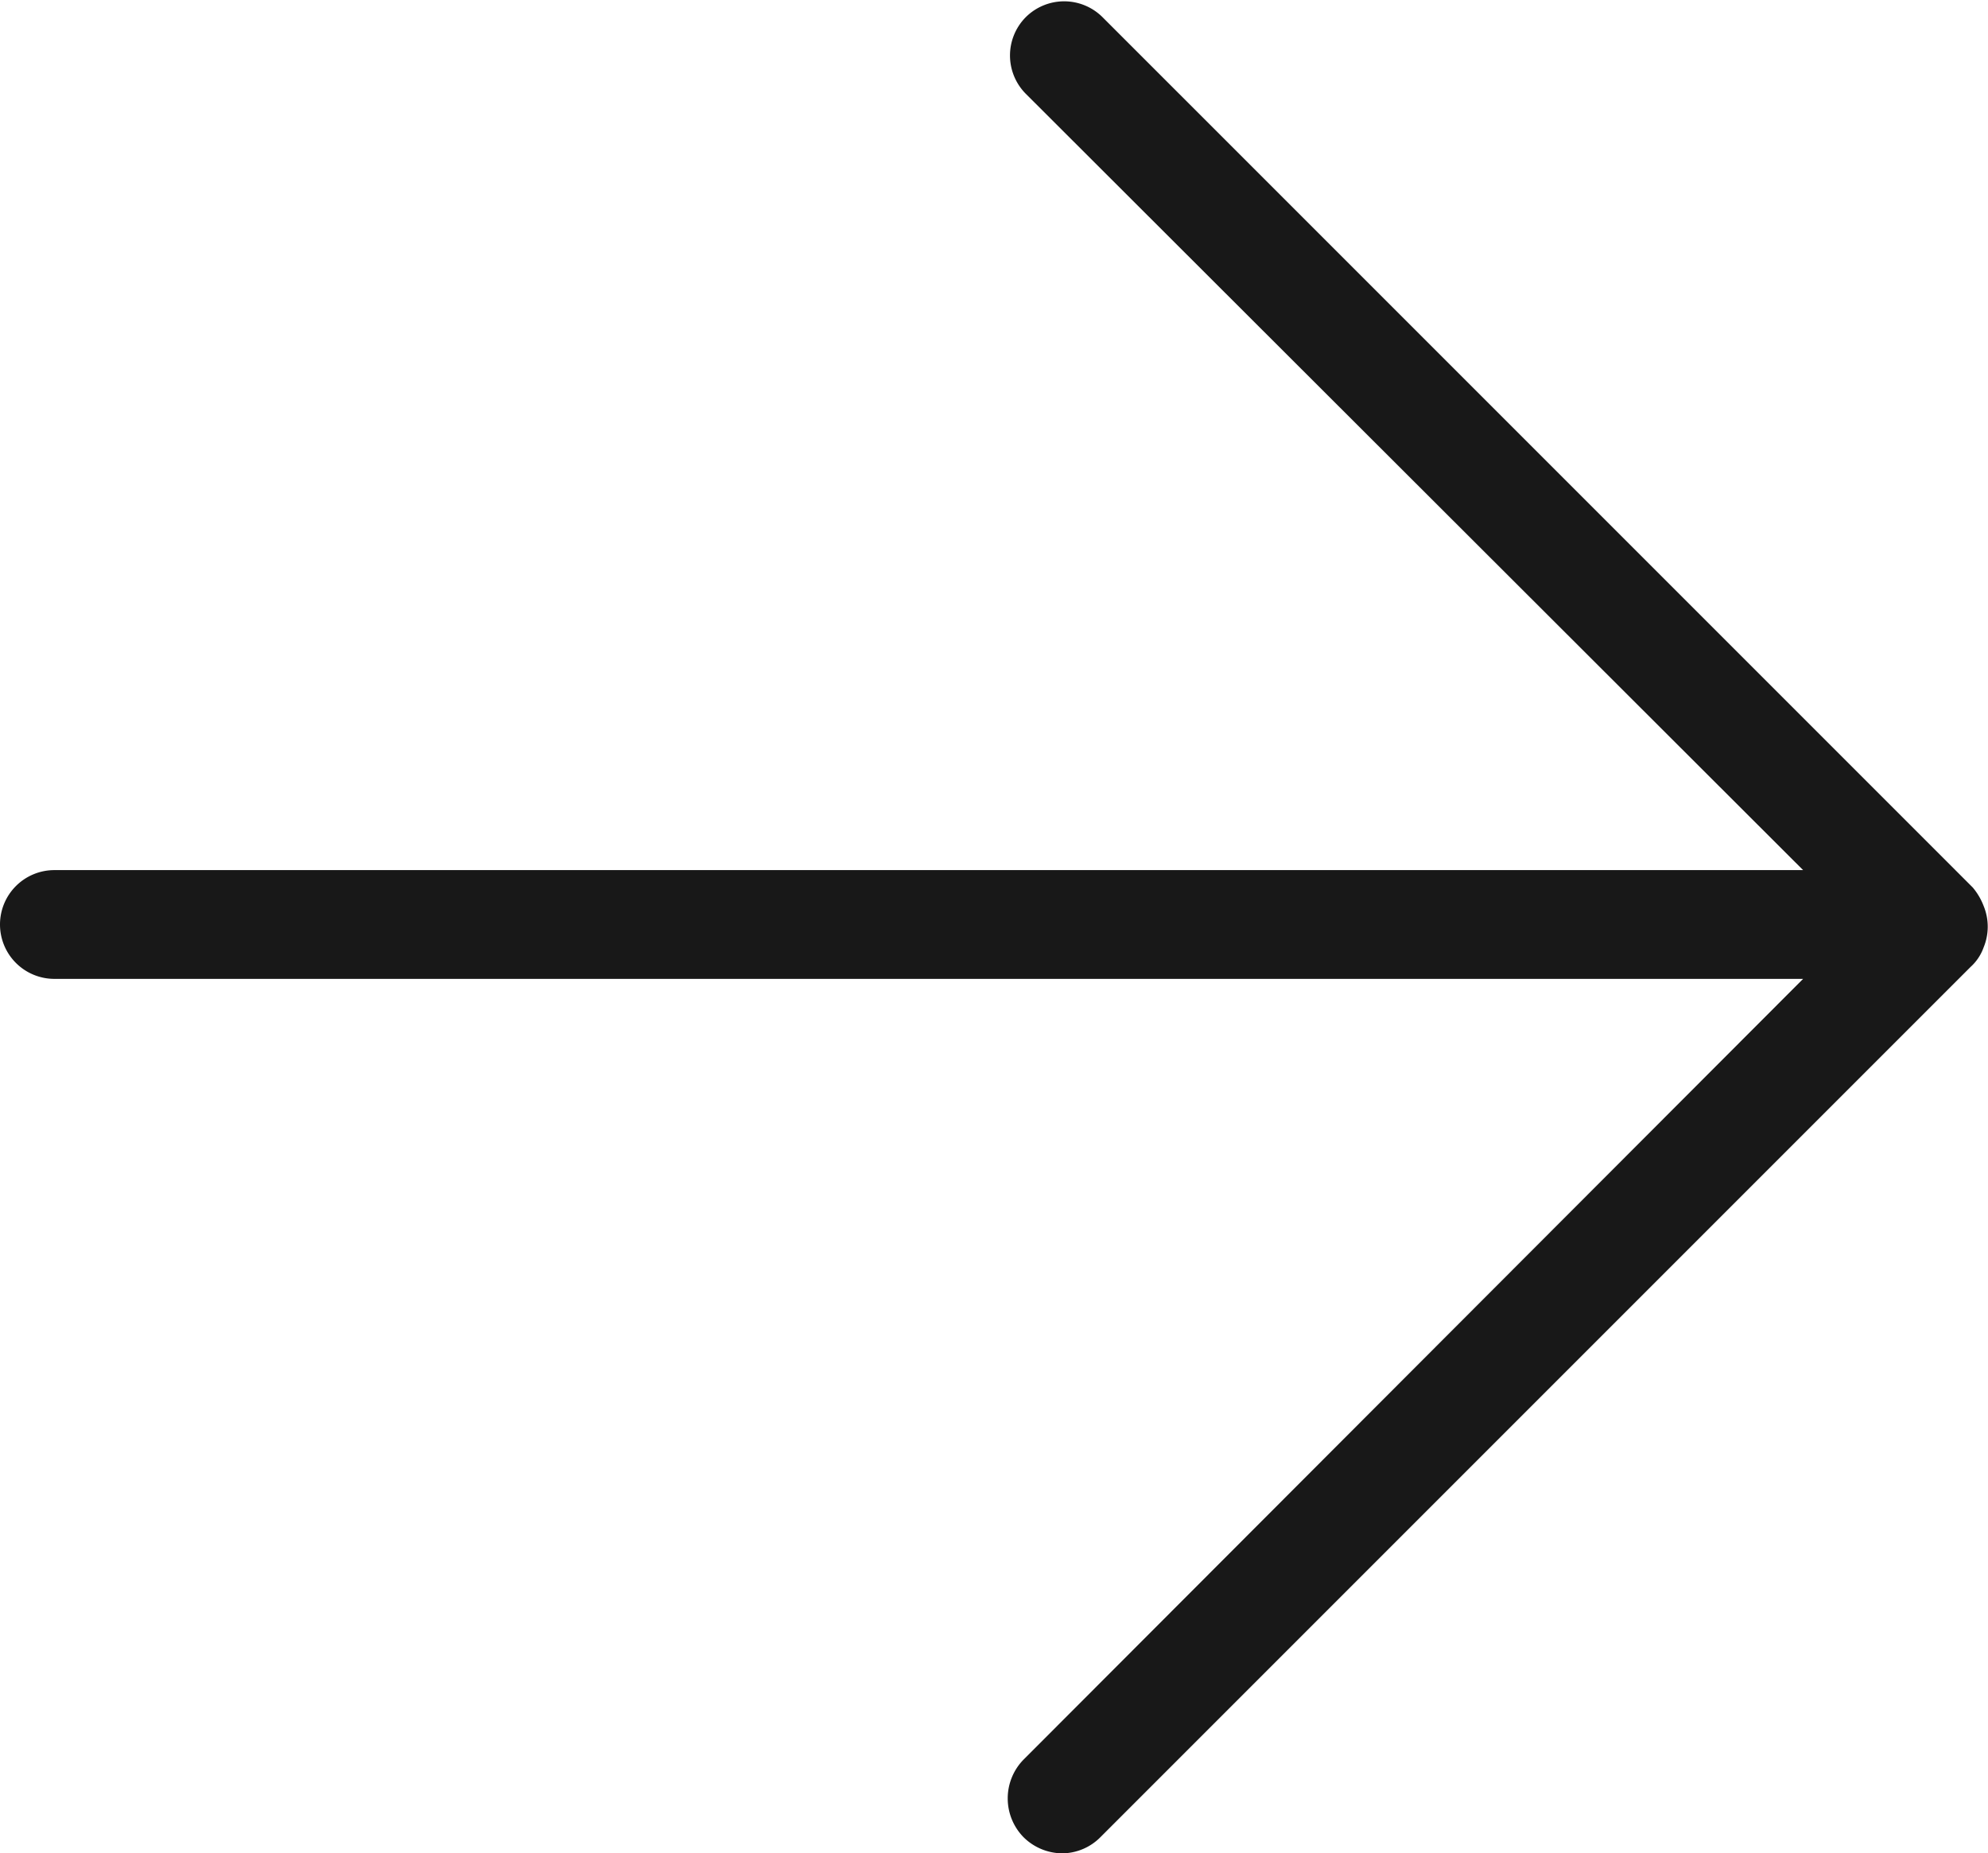 <svg xmlns="http://www.w3.org/2000/svg" viewBox="0 0 18.28 17.04"><defs><style>.fillBlack{fill:#181818;}</style></defs><path class="fillBlack" d="M18.24,8.71a.5.5,0,0,0,0-.38.59.59,0,0,0-.1-.17l-8-8a.5.5,0,0,0-.71,0,.5.5,0,0,0,0,.7L16.58,8H.5a.5.5,0,0,0-.5.5A.5.5,0,0,0,.5,9H16.58L9.41,16.18a.51.51,0,0,0,0,.71.51.51,0,0,0,.36.15.5.5,0,0,0,.35-.15l8-8A.44.44,0,0,0,18.24,8.71Z"/></svg>